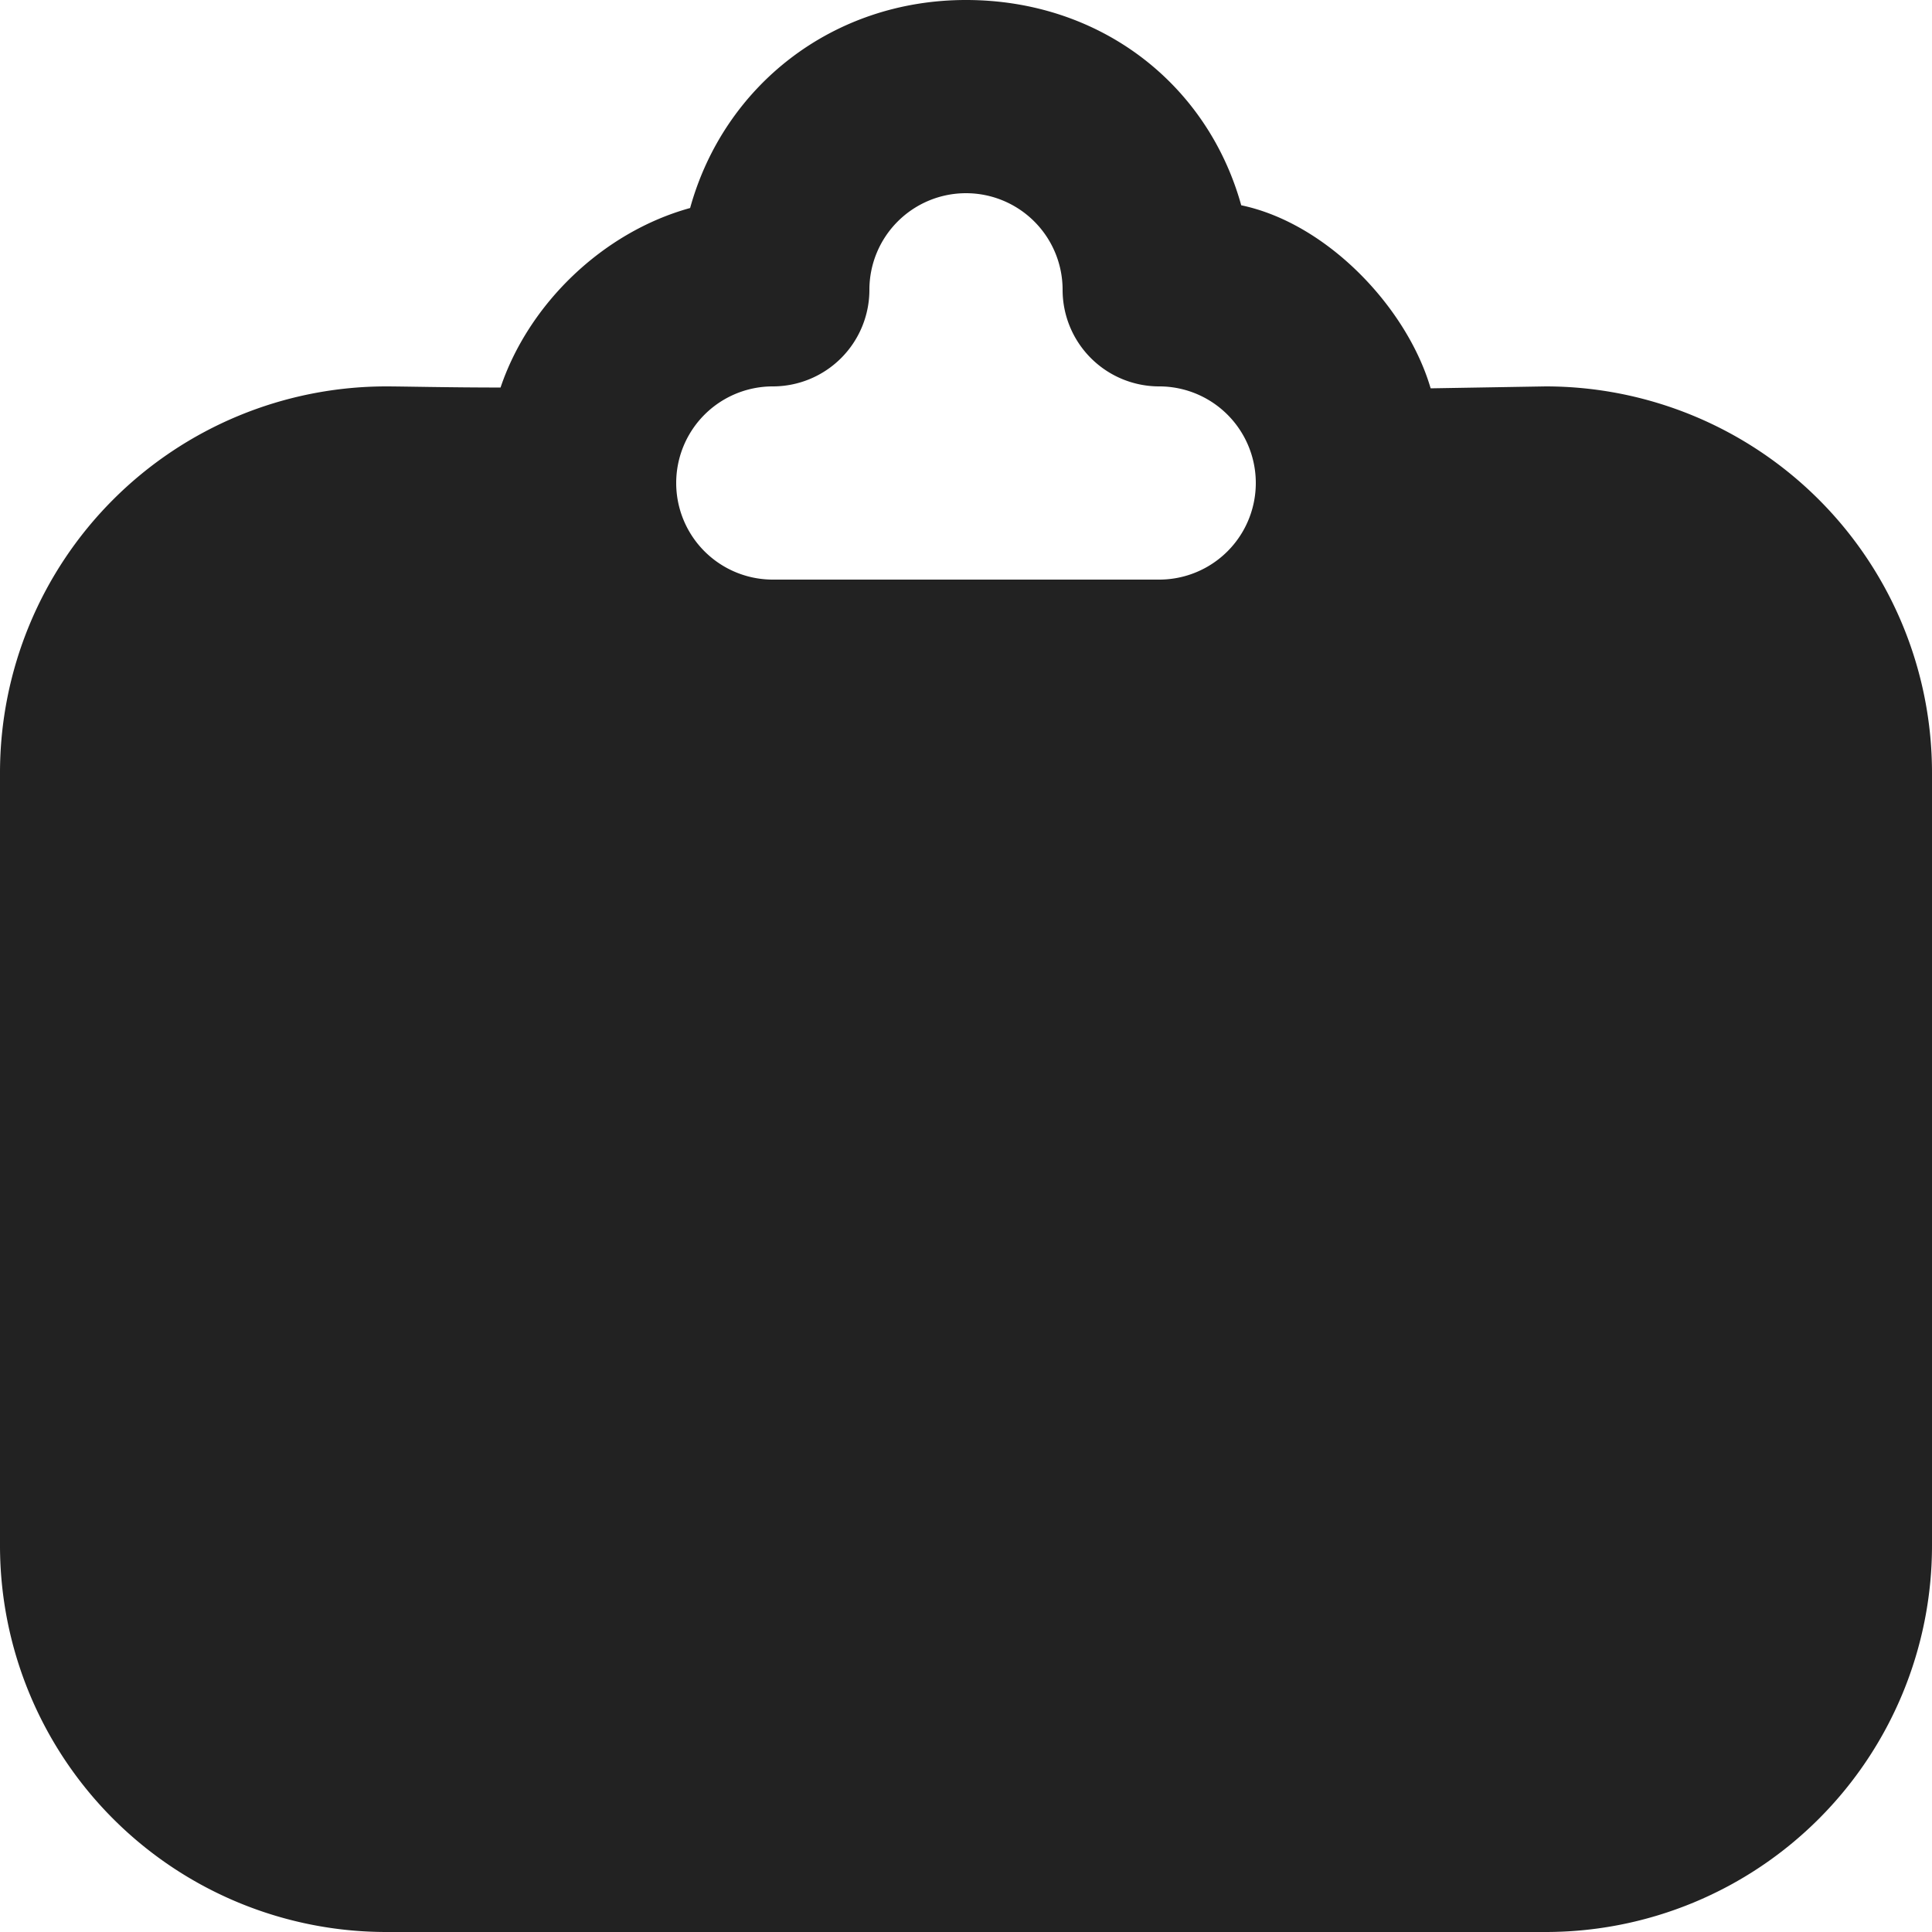 <svg xmlns="http://www.w3.org/2000/svg" width="24" height="24" fill="none"><path fill="#222" d="M12 0c-1.655 0-3.006 1.063-3.427 2.584-1.086.3-2.005 1.192-2.355 2.23-.649 0-1.212-.014-1.418-.014A4.8 4.8 0 0 0 0 9.6v9.6A4.8 4.8 0 0 0 4.8 24h14.4a4.8 4.8 0 0 0 4.8-4.8V9.6a4.8 4.8 0 0 0-4.8-4.8l-1.428.024c-.293-1.002-1.284-2.05-2.353-2.274C14.996 1.03 13.655 0 12 0zm0 2.4a1.2 1.2 0 0 1 1.2 1.2 1.2 1.2 0 0 0 1.2 1.2 1.2 1.2 0 0 1 0 2.4H9.6a1.2 1.2 0 0 1 0-2.4 1.2 1.2 0 0 0 1.2-1.2A1.2 1.2 0 0 1 12 2.4z"/></svg>